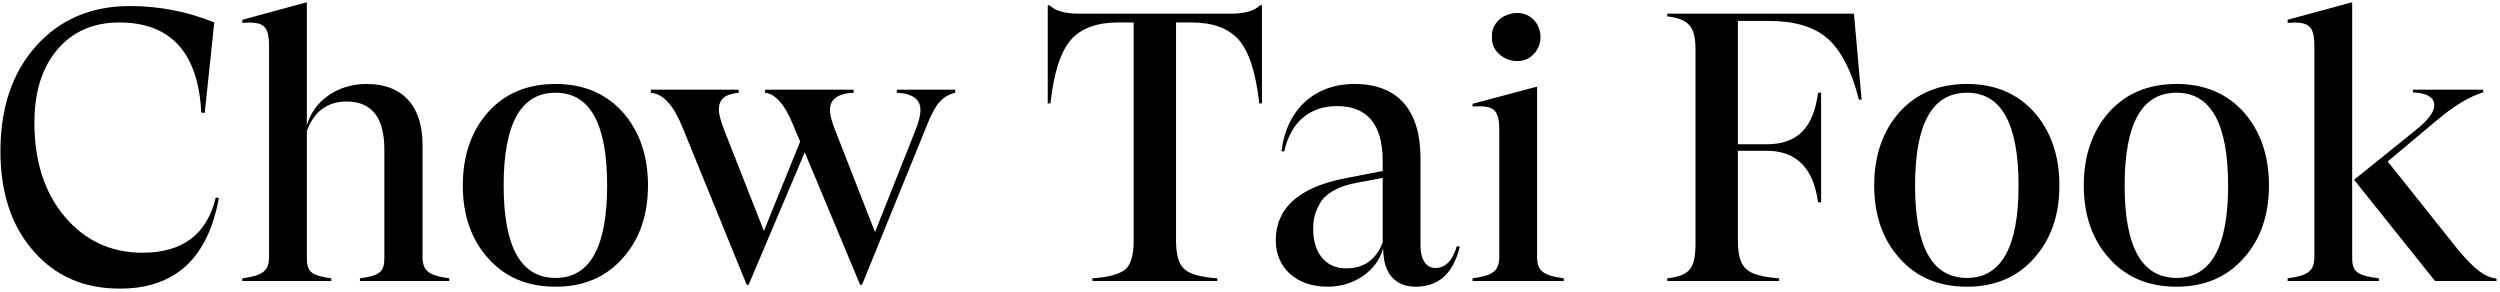 <svg width="694" height="81" viewBox="0 0 694 81" fill="none" xmlns="http://www.w3.org/2000/svg">
<path d="M33.299 80.12C23.229 80.12 15.279 76.622 9.237 69.626C3.195 62.736 0.121 53.514 0.121 41.96C0.121 29.876 3.407 20.124 10.085 12.704C16.657 5.39 25.349 1.68 36.055 1.68C44.111 1.68 51.955 3.164 59.481 6.238L56.831 31.36L55.877 31.254C55.029 14.612 47.397 6.238 33.087 6.238C25.879 6.238 20.155 8.782 15.915 13.764C11.675 18.746 9.555 25.53 9.555 34.01C9.555 44.716 12.311 53.408 17.929 60.086C23.547 66.764 30.755 70.156 39.553 70.156C50.683 70.156 57.467 65.068 59.905 54.786L60.753 54.998C57.679 71.746 48.563 80.12 33.299 80.12ZM91.963 78H67.266V77.258C72.883 76.516 74.686 75.244 74.686 71.322V12.916C74.686 7.086 73.201 5.92 67.266 6.344V5.496L85.18 0.62V34.858C86.981 28.18 93.553 23.304 101.716 23.304C111.998 23.304 117.298 29.664 117.298 40.158V71.322C117.298 75.244 119.1 76.516 124.718 77.258V78H99.913V77.258C105.32 76.516 106.698 75.562 106.698 71.64V41.536C106.698 32.632 103.2 28.18 96.204 28.18C90.903 28.18 87.194 30.936 85.18 36.342V71.64C85.18 75.562 86.558 76.516 91.963 77.258V78ZM154.231 79.59C146.387 79.59 140.133 76.94 135.469 71.64C130.805 66.446 128.473 59.662 128.473 51.5C128.473 43.232 130.805 36.448 135.469 31.148C140.133 25.954 146.387 23.304 154.231 23.304C161.969 23.304 168.223 25.954 172.887 31.148C177.551 36.448 179.883 43.232 179.883 51.5C179.883 59.662 177.551 66.446 172.887 71.64C168.223 76.94 161.969 79.59 154.231 79.59ZM154.231 77.152C163.771 77.152 168.541 68.566 168.541 51.5C168.541 34.328 163.771 25.742 154.231 25.742C144.585 25.742 139.815 34.328 139.815 51.5C139.815 68.566 144.585 77.152 154.231 77.152ZM248.945 25.742V24.894H265.163V25.742C261.453 26.696 259.651 28.816 257.107 35.282L239.299 79.06H238.769L223.399 42.278L207.817 79.06H207.287L189.479 35.388C187.041 29.346 184.179 26.06 180.681 25.742V24.894H205.061V25.742C201.139 26.166 199.549 27.544 199.549 30.512C199.549 31.466 199.973 33.268 200.927 35.812L212.057 64.114L222.127 39.31L220.113 34.54C217.887 29.028 215.237 26.06 212.375 25.742V24.894H236.967V25.742C232.621 25.954 230.395 27.544 230.395 30.512C230.395 31.784 230.819 33.48 231.667 35.706L242.903 64.432L254.139 36.13C255.093 33.798 255.517 31.89 255.517 30.512C255.517 27.544 253.291 25.954 248.945 25.742ZM349.788 1.468H350.318V28.71H349.576C348.622 20.124 346.714 14.294 343.852 11.008C340.99 7.828 336.644 6.238 330.814 6.238H326.468V66.87C326.468 70.686 327.21 73.336 328.8 74.714C330.284 76.092 333.358 76.94 337.916 77.258V78H303.254V77.258C307.812 76.94 310.886 76.092 312.476 74.714C313.96 73.336 314.702 70.686 314.702 66.87V6.238H310.356C304.526 6.238 300.18 7.828 297.318 11.008C294.456 14.294 292.548 20.124 291.594 28.71H290.852V1.468H291.382C292.972 3.058 295.728 3.8 299.65 3.8H341.52C345.442 3.8 348.198 3.058 349.788 1.468ZM404.399 68.354L405.247 68.46C403.445 75.88 399.417 79.59 392.951 79.59C387.545 79.59 384.365 76.092 384.047 70.474L383.941 68.884C382.669 74.396 376.627 79.59 368.571 79.59C359.561 79.59 354.155 74.078 354.155 66.764C354.155 57.86 360.409 52.136 372.917 49.592L383.835 47.472V44.716C383.835 34.54 379.595 29.452 371.115 29.452C363.589 29.452 358.289 33.904 356.487 42.066L355.745 41.96C357.123 30.512 364.861 23.304 375.991 23.304C388.181 23.304 394.329 30.724 394.329 43.868V68.248C394.329 72.064 395.919 74.396 398.463 74.396C401.219 74.396 403.233 72.382 404.399 68.354ZM373.659 74.502C378.641 74.502 382.033 72.064 383.835 67.294V49.38L376.521 50.758C371.327 51.712 367.935 53.832 366.451 56.376C364.967 59.026 364.543 60.828 364.543 63.69C364.543 69.732 367.617 74.502 373.659 74.502ZM425.736 15.036C421.814 19.276 413.758 15.99 414.182 10.266C413.758 4.436 421.814 1.362 425.736 5.496C428.28 8.04 428.28 12.492 425.736 15.036ZM426.69 24.046V71.322C426.69 75.244 428.492 76.516 434.11 77.258V78H408.776V77.258C414.394 76.516 416.196 75.244 416.196 71.322V36.342C416.196 30.3 414.818 29.24 408.776 29.558V28.816L426.69 24.046ZM462.824 3.8H514.658L516.778 27.65H516.036C514.022 19.7 511.054 13.976 507.344 10.69C503.528 7.404 498.122 5.814 491.126 5.814H482.434V40.052H490.384C498.97 40.052 503.422 35.494 504.694 25.742H505.542V56.164H504.694C503.422 46.624 498.652 41.854 490.384 41.854H482.434V66.87C482.434 70.686 483.176 73.336 484.766 74.714C486.25 76.092 489.324 76.94 493.882 77.258V78H462.824V77.258C468.866 76.516 470.562 74.82 470.668 68.036V13.764C470.668 7.404 468.866 5.284 462.824 4.542V3.8ZM546.038 79.59C538.194 79.59 531.94 76.94 527.276 71.64C522.612 66.446 520.28 59.662 520.28 51.5C520.28 43.232 522.612 36.448 527.276 31.148C531.94 25.954 538.194 23.304 546.038 23.304C553.776 23.304 560.03 25.954 564.694 31.148C569.358 36.448 571.69 43.232 571.69 51.5C571.69 59.662 569.358 66.446 564.694 71.64C560.03 76.94 553.776 79.59 546.038 79.59ZM546.038 77.152C555.578 77.152 560.348 68.566 560.348 51.5C560.348 34.328 555.578 25.742 546.038 25.742C536.392 25.742 531.622 34.328 531.622 51.5C531.622 68.566 536.392 77.152 546.038 77.152ZM604.213 79.59C596.369 79.59 590.115 76.94 585.451 71.64C580.787 66.446 578.455 59.662 578.455 51.5C578.455 43.232 580.787 36.448 585.451 31.148C590.115 25.954 596.369 23.304 604.213 23.304C611.951 23.304 618.205 25.954 622.869 31.148C627.533 36.448 629.865 43.232 629.865 51.5C629.865 59.662 627.533 66.446 622.869 71.64C618.205 76.94 611.951 79.59 604.213 79.59ZM604.213 77.152C613.753 77.152 618.523 68.566 618.523 51.5C618.523 34.328 613.753 25.742 604.213 25.742C594.567 25.742 589.797 34.328 589.797 51.5C589.797 68.566 594.567 77.152 604.213 77.152ZM660.383 78H635.049V77.258C640.667 76.516 642.469 75.244 642.469 71.322V12.916C642.469 7.086 640.985 5.92 635.049 6.344V5.496L652.963 0.62V71.64C652.963 75.562 654.553 76.516 660.383 77.258V78ZM693.031 78H675.965L653.493 49.91L670.453 36.236C673.951 33.48 675.753 31.148 675.753 29.24C675.753 27.014 673.739 25.848 669.817 25.636V24.894H689.321V25.636C685.505 26.802 681.265 29.346 676.495 33.374L662.821 44.822L682.431 69.414C687.095 74.926 689.639 76.834 693.031 77.364V78Z" fill="black"/>
</svg>
